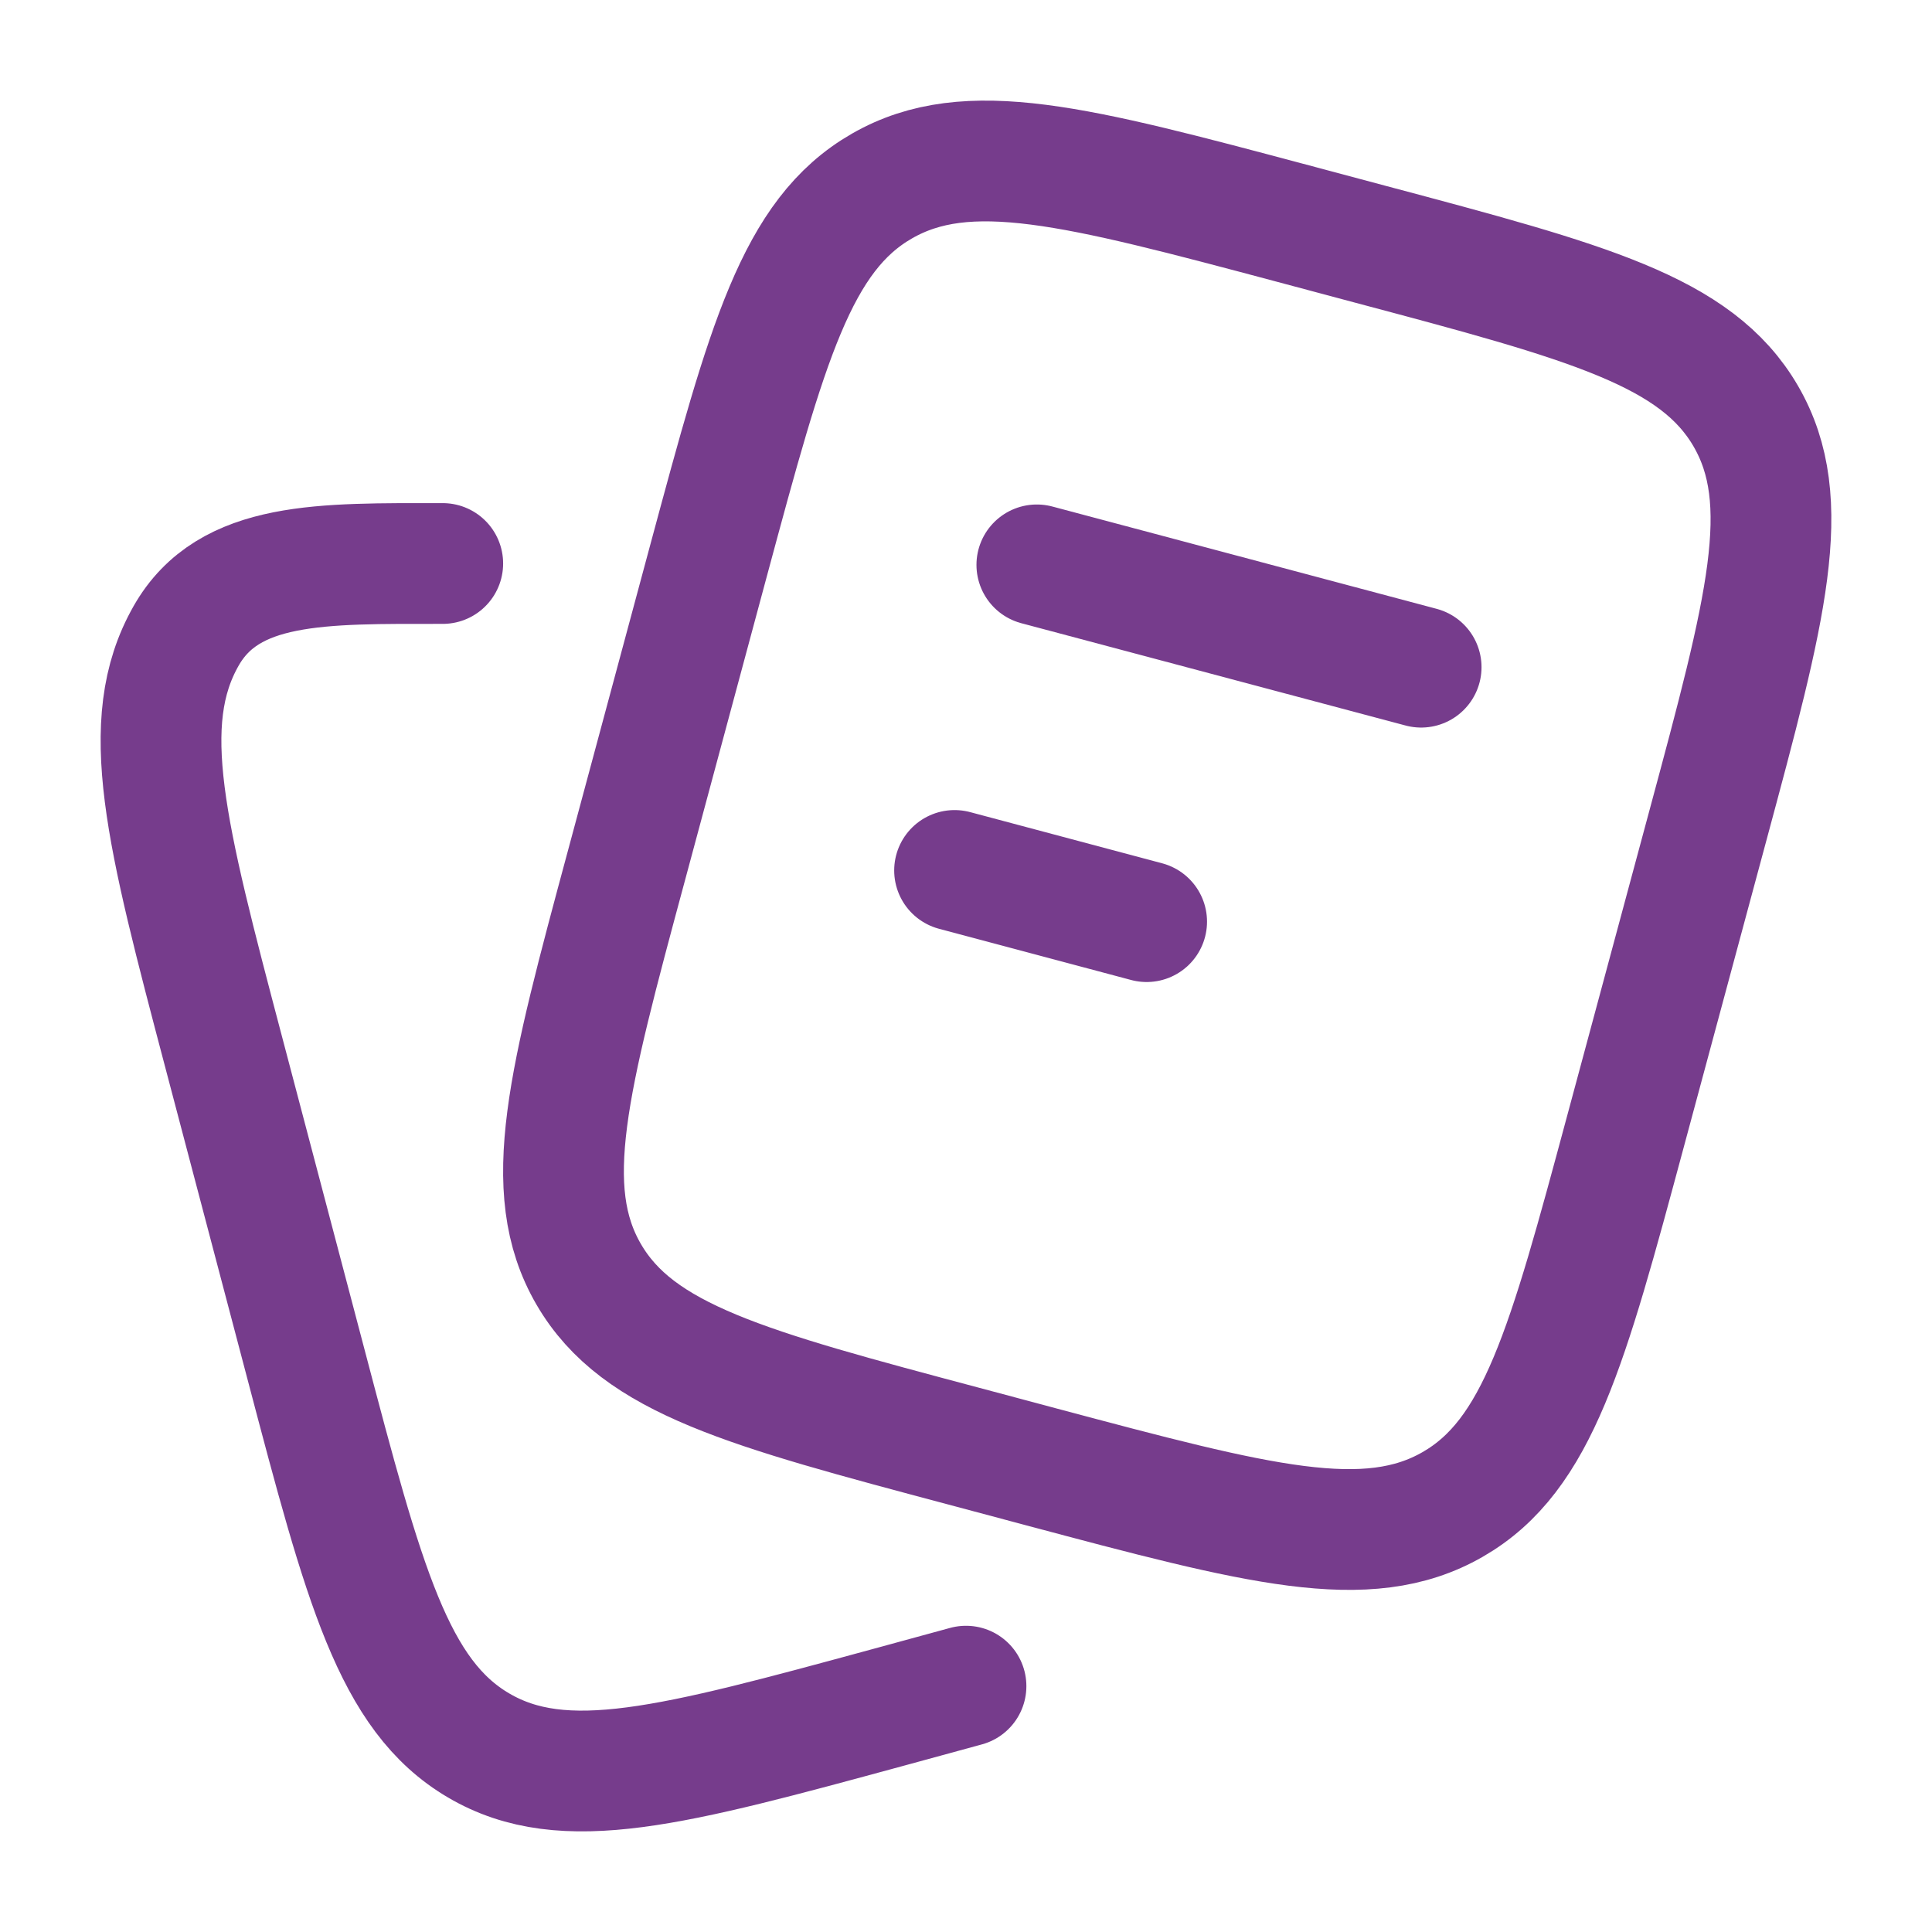 <?xml version="1.0" encoding="UTF-8"?> <svg xmlns="http://www.w3.org/2000/svg" width="24" height="24" viewBox="0 0 24 24" fill="none"><path d="M12.88 7.017L17.654 8.288M11.858 10.813L14.244 11.449M11.977 17.966L12.931 18.221C15.631 18.941 16.981 19.3 18.045 18.689C19.108 18.079 19.47 16.736 20.193 14.052L21.216 10.255C21.94 7.57 22.301 6.228 21.687 5.17C21.073 4.112 19.724 3.753 17.023 3.034L16.069 2.779C13.369 2.059 12.019 1.7 10.956 2.311C9.892 2.921 9.53 4.264 8.806 6.948L7.784 10.745C7.06 13.43 6.698 14.772 7.313 15.83C7.927 16.887 9.277 17.247 11.977 17.966Z" stroke="#763C8C" stroke-width="1.5" stroke-linecap="round"></path><path d="M12 20.946L11.048 21.206C8.354 21.939 7.008 22.306 5.946 21.683C4.886 21.061 4.524 19.692 3.803 16.955L2.782 13.083C2.06 10.346 1.699 8.977 2.312 7.899C2.842 6.966 4 7 5.5 7" stroke="#763C8C" stroke-width="1.5" stroke-linecap="round"></path></svg> 